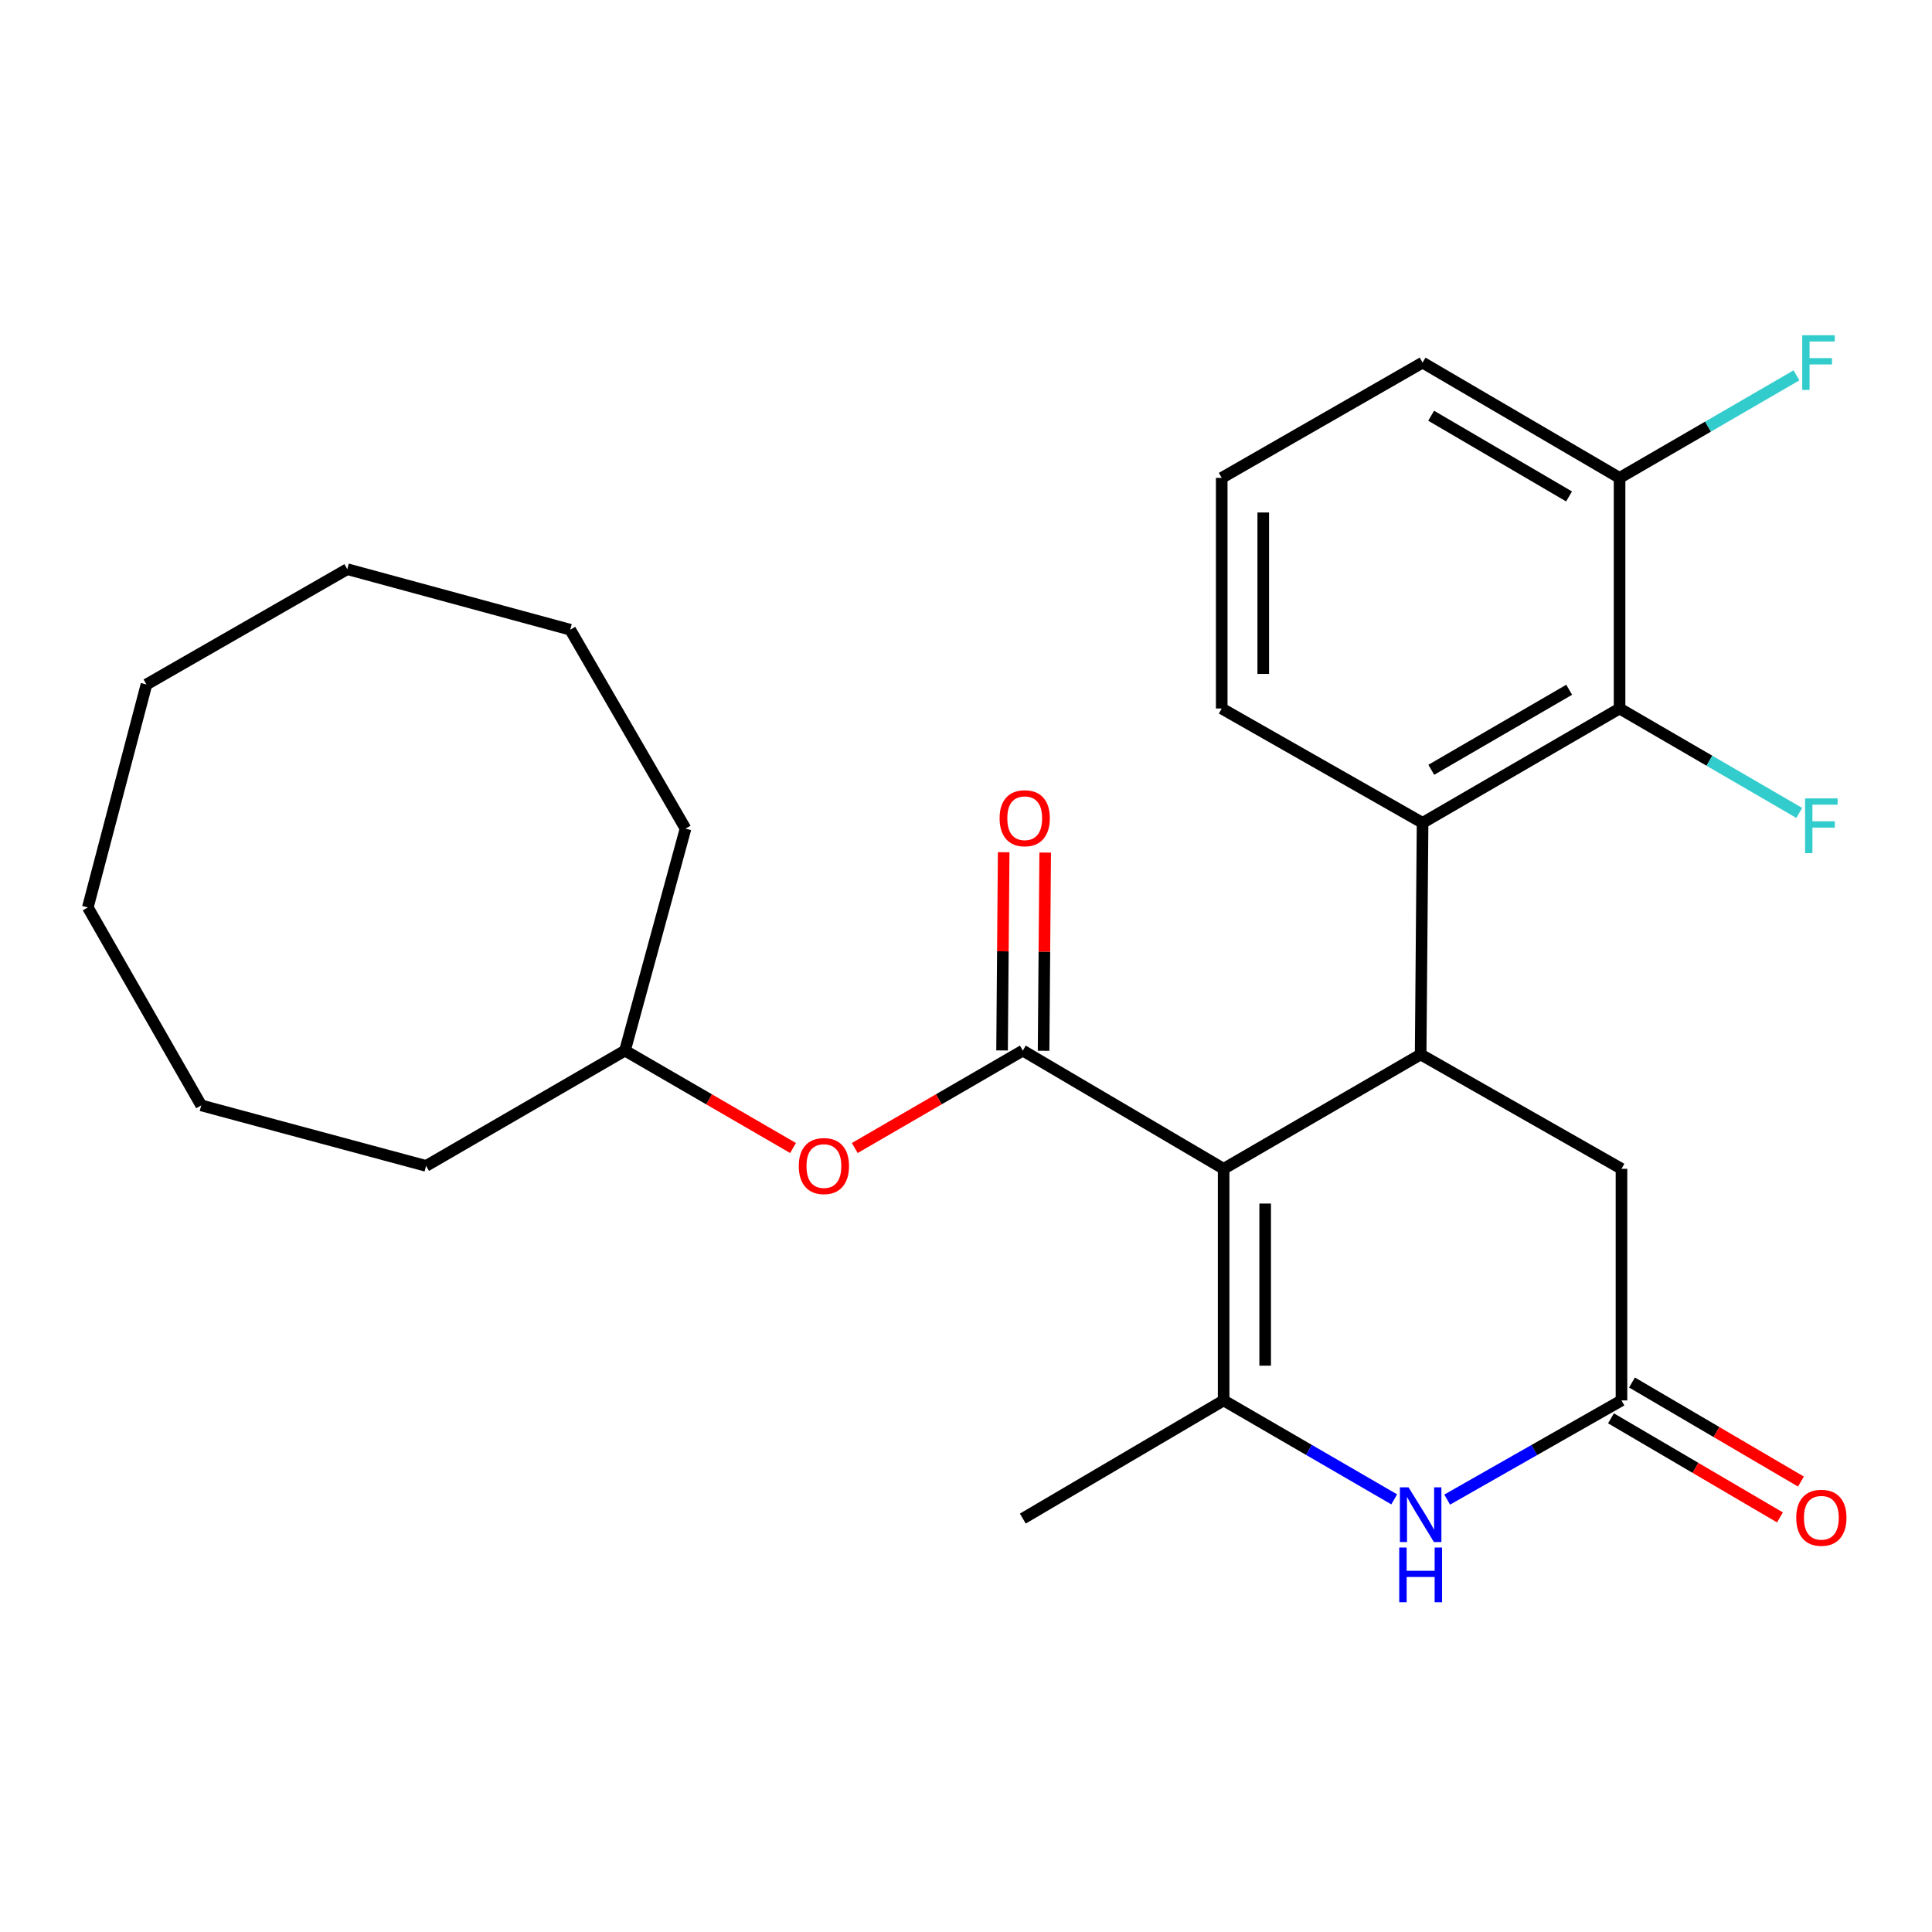 <?xml version='1.0' encoding='iso-8859-1'?>
<svg version='1.1' baseProfile='full'
              xmlns='http://www.w3.org/2000/svg'
                      xmlns:rdkit='http://www.rdkit.org/xml'
                      xmlns:xlink='http://www.w3.org/1999/xlink'
                  xml:space='preserve'
width='1000px' height='1000px' viewBox='0 0 1000 1000'>
<!-- END OF HEADER -->
<rect style='opacity:1.0;fill:#FFFFFF;stroke:none' width='1000' height='1000' x='0' y='0'> </rect>
<path class='bond-0' d='M 633.353,604.972 L 633.353,724.854' style='fill:none;fill-rule:evenodd;stroke:#000000;stroke-width:6px;stroke-linecap:butt;stroke-linejoin:miter;stroke-opacity:1' />
<path class='bond-0' d='M 654.846,622.954 L 654.846,706.871' style='fill:none;fill-rule:evenodd;stroke:#000000;stroke-width:6px;stroke-linecap:butt;stroke-linejoin:miter;stroke-opacity:1' />
<path class='bond-1' d='M 633.353,604.972 L 529.412,543.789' style='fill:none;fill-rule:evenodd;stroke:#000000;stroke-width:6px;stroke-linecap:butt;stroke-linejoin:miter;stroke-opacity:1' />
<path class='bond-2' d='M 633.353,604.972 L 735.324,545.783' style='fill:none;fill-rule:evenodd;stroke:#000000;stroke-width:6px;stroke-linecap:butt;stroke-linejoin:miter;stroke-opacity:1' />
<path class='bond-3' d='M 633.353,724.854 L 677.495,750.46' style='fill:none;fill-rule:evenodd;stroke:#000000;stroke-width:6px;stroke-linecap:butt;stroke-linejoin:miter;stroke-opacity:1' />
<path class='bond-3' d='M 677.495,750.46 L 721.637,776.067' style='fill:none;fill-rule:evenodd;stroke:#0000FF;stroke-width:6px;stroke-linecap:butt;stroke-linejoin:miter;stroke-opacity:1' />
<path class='bond-13' d='M 633.353,724.854 L 529.412,786.013' style='fill:none;fill-rule:evenodd;stroke:#000000;stroke-width:6px;stroke-linecap:butt;stroke-linejoin:miter;stroke-opacity:1' />
<path class='bond-7' d='M 529.412,543.789 L 485.918,568.999' style='fill:none;fill-rule:evenodd;stroke:#000000;stroke-width:6px;stroke-linecap:butt;stroke-linejoin:miter;stroke-opacity:1' />
<path class='bond-7' d='M 485.918,568.999 L 442.425,594.208' style='fill:none;fill-rule:evenodd;stroke:#FF0000;stroke-width:6px;stroke-linecap:butt;stroke-linejoin:miter;stroke-opacity:1' />
<path class='bond-9' d='M 540.158,543.877 L 540.575,492.581' style='fill:none;fill-rule:evenodd;stroke:#000000;stroke-width:6px;stroke-linecap:butt;stroke-linejoin:miter;stroke-opacity:1' />
<path class='bond-9' d='M 540.575,492.581 L 540.992,441.286' style='fill:none;fill-rule:evenodd;stroke:#FF0000;stroke-width:6px;stroke-linecap:butt;stroke-linejoin:miter;stroke-opacity:1' />
<path class='bond-9' d='M 518.666,543.702 L 519.083,492.407' style='fill:none;fill-rule:evenodd;stroke:#000000;stroke-width:6px;stroke-linecap:butt;stroke-linejoin:miter;stroke-opacity:1' />
<path class='bond-9' d='M 519.083,492.407 L 519.5,441.111' style='fill:none;fill-rule:evenodd;stroke:#FF0000;stroke-width:6px;stroke-linecap:butt;stroke-linejoin:miter;stroke-opacity:1' />
<path class='bond-4' d='M 735.324,545.783 L 736.327,425.913' style='fill:none;fill-rule:evenodd;stroke:#000000;stroke-width:6px;stroke-linecap:butt;stroke-linejoin:miter;stroke-opacity:1' />
<path class='bond-8' d='M 735.324,545.783 L 839.277,604.972' style='fill:none;fill-rule:evenodd;stroke:#000000;stroke-width:6px;stroke-linecap:butt;stroke-linejoin:miter;stroke-opacity:1' />
<path class='bond-26' d='M 749.054,776.194 L 794.166,750.524' style='fill:none;fill-rule:evenodd;stroke:#0000FF;stroke-width:6px;stroke-linecap:butt;stroke-linejoin:miter;stroke-opacity:1' />
<path class='bond-26' d='M 794.166,750.524 L 839.277,724.854' style='fill:none;fill-rule:evenodd;stroke:#000000;stroke-width:6px;stroke-linecap:butt;stroke-linejoin:miter;stroke-opacity:1' />
<path class='bond-6' d='M 736.327,425.913 L 838.286,366.725' style='fill:none;fill-rule:evenodd;stroke:#000000;stroke-width:6px;stroke-linecap:butt;stroke-linejoin:miter;stroke-opacity:1' />
<path class='bond-6' d='M 740.831,398.447 L 812.202,357.015' style='fill:none;fill-rule:evenodd;stroke:#000000;stroke-width:6px;stroke-linecap:butt;stroke-linejoin:miter;stroke-opacity:1' />
<path class='bond-15' d='M 736.327,425.913 L 632.362,366.725' style='fill:none;fill-rule:evenodd;stroke:#000000;stroke-width:6px;stroke-linecap:butt;stroke-linejoin:miter;stroke-opacity:1' />
<path class='bond-5' d='M 839.277,724.854 L 839.277,604.972' style='fill:none;fill-rule:evenodd;stroke:#000000;stroke-width:6px;stroke-linecap:butt;stroke-linejoin:miter;stroke-opacity:1' />
<path class='bond-11' d='M 833.842,734.124 L 877.569,759.763' style='fill:none;fill-rule:evenodd;stroke:#000000;stroke-width:6px;stroke-linecap:butt;stroke-linejoin:miter;stroke-opacity:1' />
<path class='bond-11' d='M 877.569,759.763 L 921.296,785.401' style='fill:none;fill-rule:evenodd;stroke:#FF0000;stroke-width:6px;stroke-linecap:butt;stroke-linejoin:miter;stroke-opacity:1' />
<path class='bond-11' d='M 844.713,715.583 L 888.44,741.222' style='fill:none;fill-rule:evenodd;stroke:#000000;stroke-width:6px;stroke-linecap:butt;stroke-linejoin:miter;stroke-opacity:1' />
<path class='bond-11' d='M 888.44,741.222 L 932.167,766.86' style='fill:none;fill-rule:evenodd;stroke:#FF0000;stroke-width:6px;stroke-linecap:butt;stroke-linejoin:miter;stroke-opacity:1' />
<path class='bond-10' d='M 838.286,366.725 L 838.286,247.356' style='fill:none;fill-rule:evenodd;stroke:#000000;stroke-width:6px;stroke-linecap:butt;stroke-linejoin:miter;stroke-opacity:1' />
<path class='bond-12' d='M 838.286,366.725 L 884.788,393.747' style='fill:none;fill-rule:evenodd;stroke:#000000;stroke-width:6px;stroke-linecap:butt;stroke-linejoin:miter;stroke-opacity:1' />
<path class='bond-12' d='M 884.788,393.747 L 931.289,420.77' style='fill:none;fill-rule:evenodd;stroke:#33CCCC;stroke-width:6px;stroke-linecap:butt;stroke-linejoin:miter;stroke-opacity:1' />
<path class='bond-16' d='M 410.475,594.207 L 366.987,568.998' style='fill:none;fill-rule:evenodd;stroke:#FF0000;stroke-width:6px;stroke-linecap:butt;stroke-linejoin:miter;stroke-opacity:1' />
<path class='bond-16' d='M 366.987,568.998 L 323.499,543.789' style='fill:none;fill-rule:evenodd;stroke:#000000;stroke-width:6px;stroke-linecap:butt;stroke-linejoin:miter;stroke-opacity:1' />
<path class='bond-14' d='M 838.286,247.356 L 884.07,220.82' style='fill:none;fill-rule:evenodd;stroke:#000000;stroke-width:6px;stroke-linecap:butt;stroke-linejoin:miter;stroke-opacity:1' />
<path class='bond-14' d='M 884.07,220.82 L 929.853,194.283' style='fill:none;fill-rule:evenodd;stroke:#33CCCC;stroke-width:6px;stroke-linecap:butt;stroke-linejoin:miter;stroke-opacity:1' />
<path class='bond-27' d='M 838.286,247.356 L 736.327,187.678' style='fill:none;fill-rule:evenodd;stroke:#000000;stroke-width:6px;stroke-linecap:butt;stroke-linejoin:miter;stroke-opacity:1' />
<path class='bond-27' d='M 812.136,256.954 L 740.764,215.179' style='fill:none;fill-rule:evenodd;stroke:#000000;stroke-width:6px;stroke-linecap:butt;stroke-linejoin:miter;stroke-opacity:1' />
<path class='bond-17' d='M 632.362,366.725 L 632.362,247.356' style='fill:none;fill-rule:evenodd;stroke:#000000;stroke-width:6px;stroke-linecap:butt;stroke-linejoin:miter;stroke-opacity:1' />
<path class='bond-17' d='M 653.855,348.819 L 653.855,265.262' style='fill:none;fill-rule:evenodd;stroke:#000000;stroke-width:6px;stroke-linecap:butt;stroke-linejoin:miter;stroke-opacity:1' />
<path class='bond-19' d='M 323.499,543.789 L 220.537,603.467' style='fill:none;fill-rule:evenodd;stroke:#000000;stroke-width:6px;stroke-linecap:butt;stroke-linejoin:miter;stroke-opacity:1' />
<path class='bond-20' d='M 323.499,543.789 L 354.831,428.899' style='fill:none;fill-rule:evenodd;stroke:#000000;stroke-width:6px;stroke-linecap:butt;stroke-linejoin:miter;stroke-opacity:1' />
<path class='bond-18' d='M 632.362,247.356 L 736.327,187.678' style='fill:none;fill-rule:evenodd;stroke:#000000;stroke-width:6px;stroke-linecap:butt;stroke-linejoin:miter;stroke-opacity:1' />
<path class='bond-21' d='M 220.537,603.467 L 104.154,572.148' style='fill:none;fill-rule:evenodd;stroke:#000000;stroke-width:6px;stroke-linecap:butt;stroke-linejoin:miter;stroke-opacity:1' />
<path class='bond-22' d='M 354.831,428.899 L 295.153,325.936' style='fill:none;fill-rule:evenodd;stroke:#000000;stroke-width:6px;stroke-linecap:butt;stroke-linejoin:miter;stroke-opacity:1' />
<path class='bond-25' d='M 104.154,572.148 L 45.455,469.687' style='fill:none;fill-rule:evenodd;stroke:#000000;stroke-width:6px;stroke-linecap:butt;stroke-linejoin:miter;stroke-opacity:1' />
<path class='bond-23' d='M 295.153,325.936 L 179.748,294.605' style='fill:none;fill-rule:evenodd;stroke:#000000;stroke-width:6px;stroke-linecap:butt;stroke-linejoin:miter;stroke-opacity:1' />
<path class='bond-24' d='M 179.748,294.605 L 75.807,354.283' style='fill:none;fill-rule:evenodd;stroke:#000000;stroke-width:6px;stroke-linecap:butt;stroke-linejoin:miter;stroke-opacity:1' />
<path class='bond-28' d='M 75.807,354.283 L 45.455,469.687' style='fill:none;fill-rule:evenodd;stroke:#000000;stroke-width:6px;stroke-linecap:butt;stroke-linejoin:miter;stroke-opacity:1' />
<path  class='atom-4' d='M 729.064 769.847
L 738.344 784.847
Q 739.264 786.327, 740.744 789.007
Q 742.224 791.687, 742.304 791.847
L 742.304 769.847
L 746.064 769.847
L 746.064 798.167
L 742.184 798.167
L 732.224 781.767
Q 731.064 779.847, 729.824 777.647
Q 728.624 775.447, 728.264 774.767
L 728.264 798.167
L 724.584 798.167
L 724.584 769.847
L 729.064 769.847
' fill='#0000FF'/>
<path  class='atom-4' d='M 724.244 800.999
L 728.084 800.999
L 728.084 813.039
L 742.564 813.039
L 742.564 800.999
L 746.404 800.999
L 746.404 829.319
L 742.564 829.319
L 742.564 816.239
L 728.084 816.239
L 728.084 829.319
L 724.244 829.319
L 724.244 800.999
' fill='#0000FF'/>
<path  class='atom-8' d='M 413.449 603.547
Q 413.449 596.747, 416.809 592.947
Q 420.169 589.147, 426.449 589.147
Q 432.729 589.147, 436.089 592.947
Q 439.449 596.747, 439.449 603.547
Q 439.449 610.427, 436.049 614.347
Q 432.649 618.227, 426.449 618.227
Q 420.209 618.227, 416.809 614.347
Q 413.449 610.467, 413.449 603.547
M 426.449 615.027
Q 430.769 615.027, 433.089 612.147
Q 435.449 609.227, 435.449 603.547
Q 435.449 597.987, 433.089 595.187
Q 430.769 592.347, 426.449 592.347
Q 422.129 592.347, 419.769 595.147
Q 417.449 597.947, 417.449 603.547
Q 417.449 609.267, 419.769 612.147
Q 422.129 615.027, 426.449 615.027
' fill='#FF0000'/>
<path  class='atom-10' d='M 517.391 423.51
Q 517.391 416.71, 520.751 412.91
Q 524.111 409.11, 530.391 409.11
Q 536.671 409.11, 540.031 412.91
Q 543.391 416.71, 543.391 423.51
Q 543.391 430.39, 539.991 434.31
Q 536.591 438.19, 530.391 438.19
Q 524.151 438.19, 520.751 434.31
Q 517.391 430.43, 517.391 423.51
M 530.391 434.99
Q 534.711 434.99, 537.031 432.11
Q 539.391 429.19, 539.391 423.51
Q 539.391 417.95, 537.031 415.15
Q 534.711 412.31, 530.391 412.31
Q 526.071 412.31, 523.711 415.11
Q 521.391 417.91, 521.391 423.51
Q 521.391 429.23, 523.711 432.11
Q 526.071 434.99, 530.391 434.99
' fill='#FF0000'/>
<path  class='atom-12' d='M 929.729 785.591
Q 929.729 778.791, 933.089 774.991
Q 936.449 771.191, 942.729 771.191
Q 949.009 771.191, 952.369 774.991
Q 955.729 778.791, 955.729 785.591
Q 955.729 792.471, 952.329 796.391
Q 948.929 800.271, 942.729 800.271
Q 936.489 800.271, 933.089 796.391
Q 929.729 792.511, 929.729 785.591
M 942.729 797.071
Q 947.049 797.071, 949.369 794.191
Q 951.729 791.271, 951.729 785.591
Q 951.729 780.031, 949.369 777.231
Q 947.049 774.391, 942.729 774.391
Q 938.409 774.391, 936.049 777.191
Q 933.729 779.991, 933.729 785.591
Q 933.729 791.311, 936.049 794.191
Q 938.409 797.071, 942.729 797.071
' fill='#FF0000'/>
<path  class='atom-13' d='M 934.309 413.258
L 951.149 413.258
L 951.149 416.498
L 938.109 416.498
L 938.109 425.098
L 949.709 425.098
L 949.709 428.378
L 938.109 428.378
L 938.109 441.578
L 934.309 441.578
L 934.309 413.258
' fill='#33CCCC'/>
<path  class='atom-15' d='M 932.829 173.518
L 949.669 173.518
L 949.669 176.758
L 936.629 176.758
L 936.629 185.358
L 948.229 185.358
L 948.229 188.638
L 936.629 188.638
L 936.629 201.838
L 932.829 201.838
L 932.829 173.518
' fill='#33CCCC'/>
</svg>
